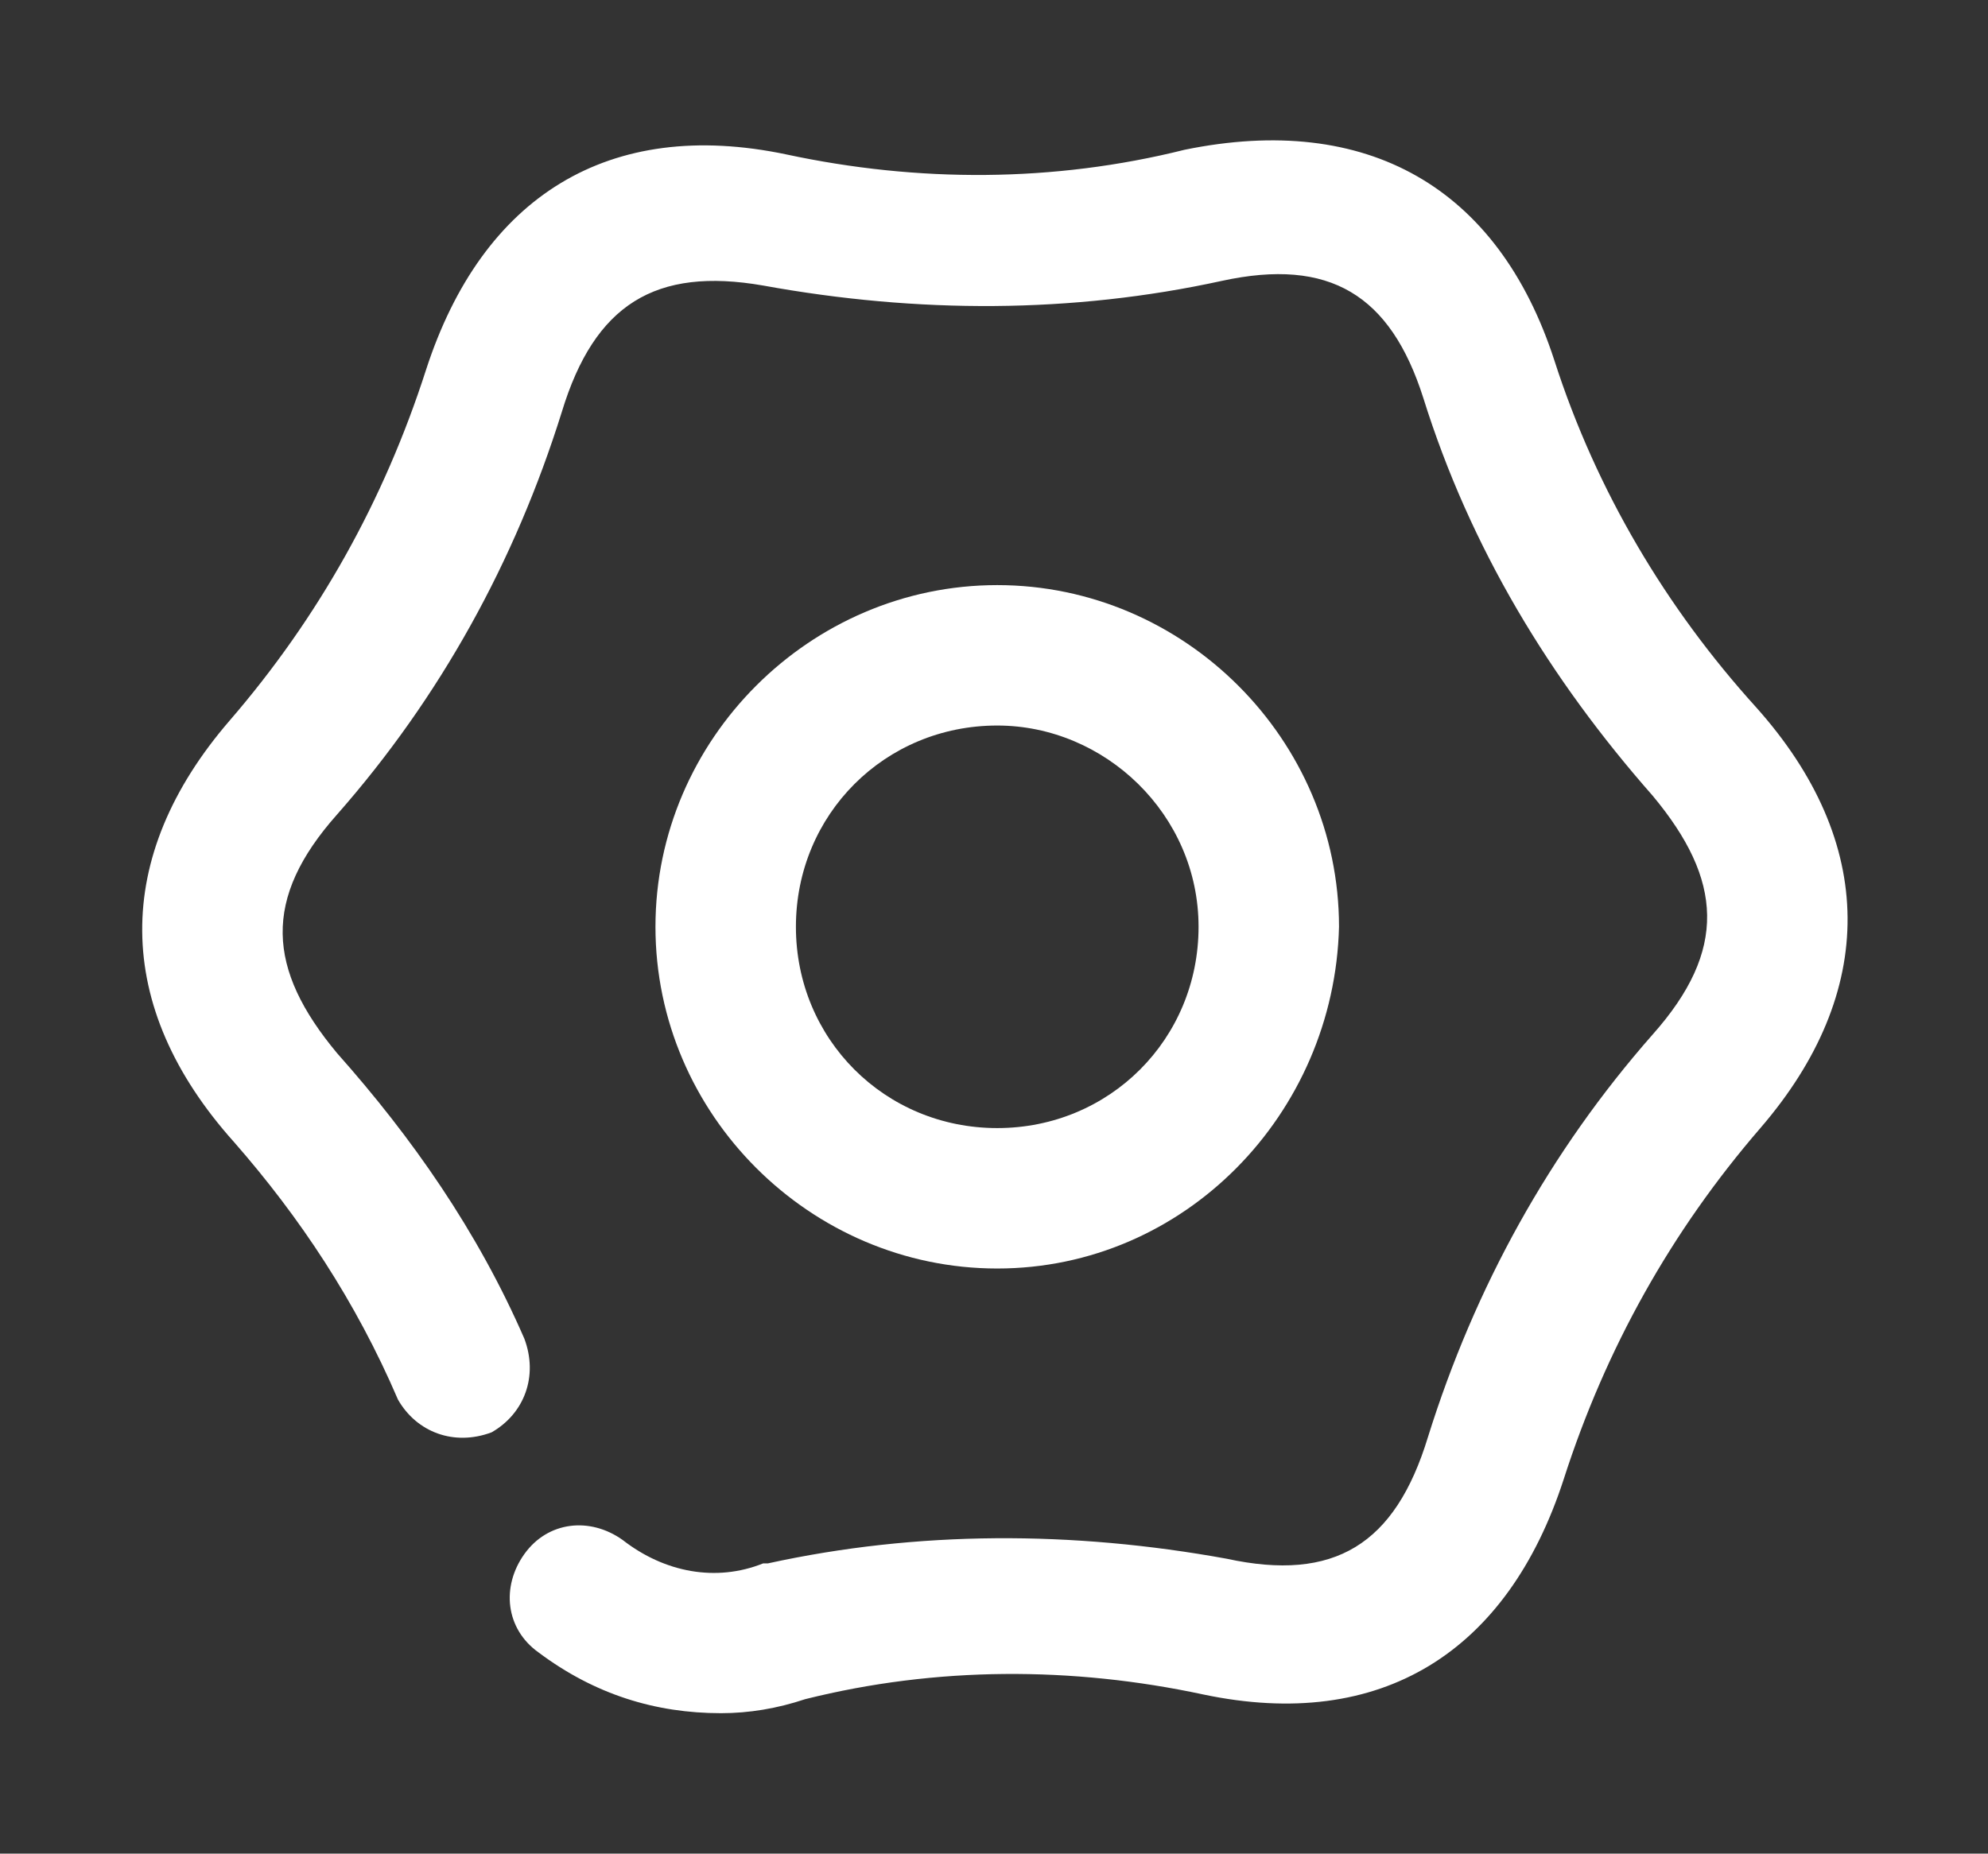 <?xml version="1.0" standalone="no"?><!DOCTYPE svg PUBLIC "-//W3C//DTD SVG 1.1//EN" "http://www.w3.org/Graphics/SVG/1.1/DTD/svg11.dtd"><svg t="1691337255184" class="icon" viewBox="0 0 1098 1024" version="1.1" xmlns="http://www.w3.org/2000/svg" p-id="9018" xmlns:xlink="http://www.w3.org/1999/xlink" width="214.453" height="200"><rect x="0" y="0" width="1098" height="1024" fill="#333333" stroke="none"/><path d="M398.222 946.424c-36.202 0-69.818-10.343-100.848-33.616-18.101-12.929-20.687-36.202-7.758-54.303 12.929-18.101 36.202-20.687 54.303-7.758 23.273 18.101 51.717 23.273 77.576 12.929h2.586c82.747-18.101 168.081-18.101 253.414-2.586 59.475 12.929 93.091-7.758 111.192-67.232 25.859-82.747 67.232-157.737 124.121-222.384 41.374-46.545 38.788-85.333 0-131.879-56.889-64.646-100.848-137.051-126.707-219.798-18.101-56.889-51.717-77.576-111.192-64.646-82.747 18.101-168.081 18.101-253.414 2.586-59.475-10.343-93.091 10.343-111.192 69.818-25.859 82.747-67.232 157.737-124.121 222.384-41.374 46.545-38.788 85.333 0 131.879 41.374 46.545 77.576 98.263 103.434 157.737 7.758 20.687 0 41.374-18.101 51.717-20.687 7.758-41.374 0-51.717-18.101-23.273-54.303-54.303-100.848-90.505-142.222-67.232-74.99-67.232-157.737-2.586-232.727 49.131-56.889 85.333-121.535 108.606-193.939 31.03-95.677 100.848-139.636 199.111-118.949 72.404 15.515 147.394 15.515 219.798-2.586 100.848-20.687 173.253 20.687 204.283 116.364 23.273 72.404 62.061 137.051 111.192 191.354 67.232 74.99 67.232 157.737 2.586 232.727-49.131 56.889-85.333 121.535-108.606 193.939-31.03 95.677-100.848 139.636-199.111 118.949-72.404-15.515-147.394-15.515-219.798 2.586-15.515 5.172-31.03 7.758-46.545 7.758z" fill="#ffffff" p-id="9019"></path><path d="M550.788 700.768c-103.434 0-188.768-85.333-188.768-188.768s85.333-188.768 188.768-188.768 188.768 85.333 188.768 188.768c-2.586 103.434-85.333 188.768-188.768 188.768z m0-299.96c-62.061 0-111.192 49.131-111.192 111.192s49.131 111.192 111.192 111.192 111.192-49.131 111.192-111.192-51.717-111.192-111.192-111.192z" fill="#ffffff" p-id="9020"></path></svg>